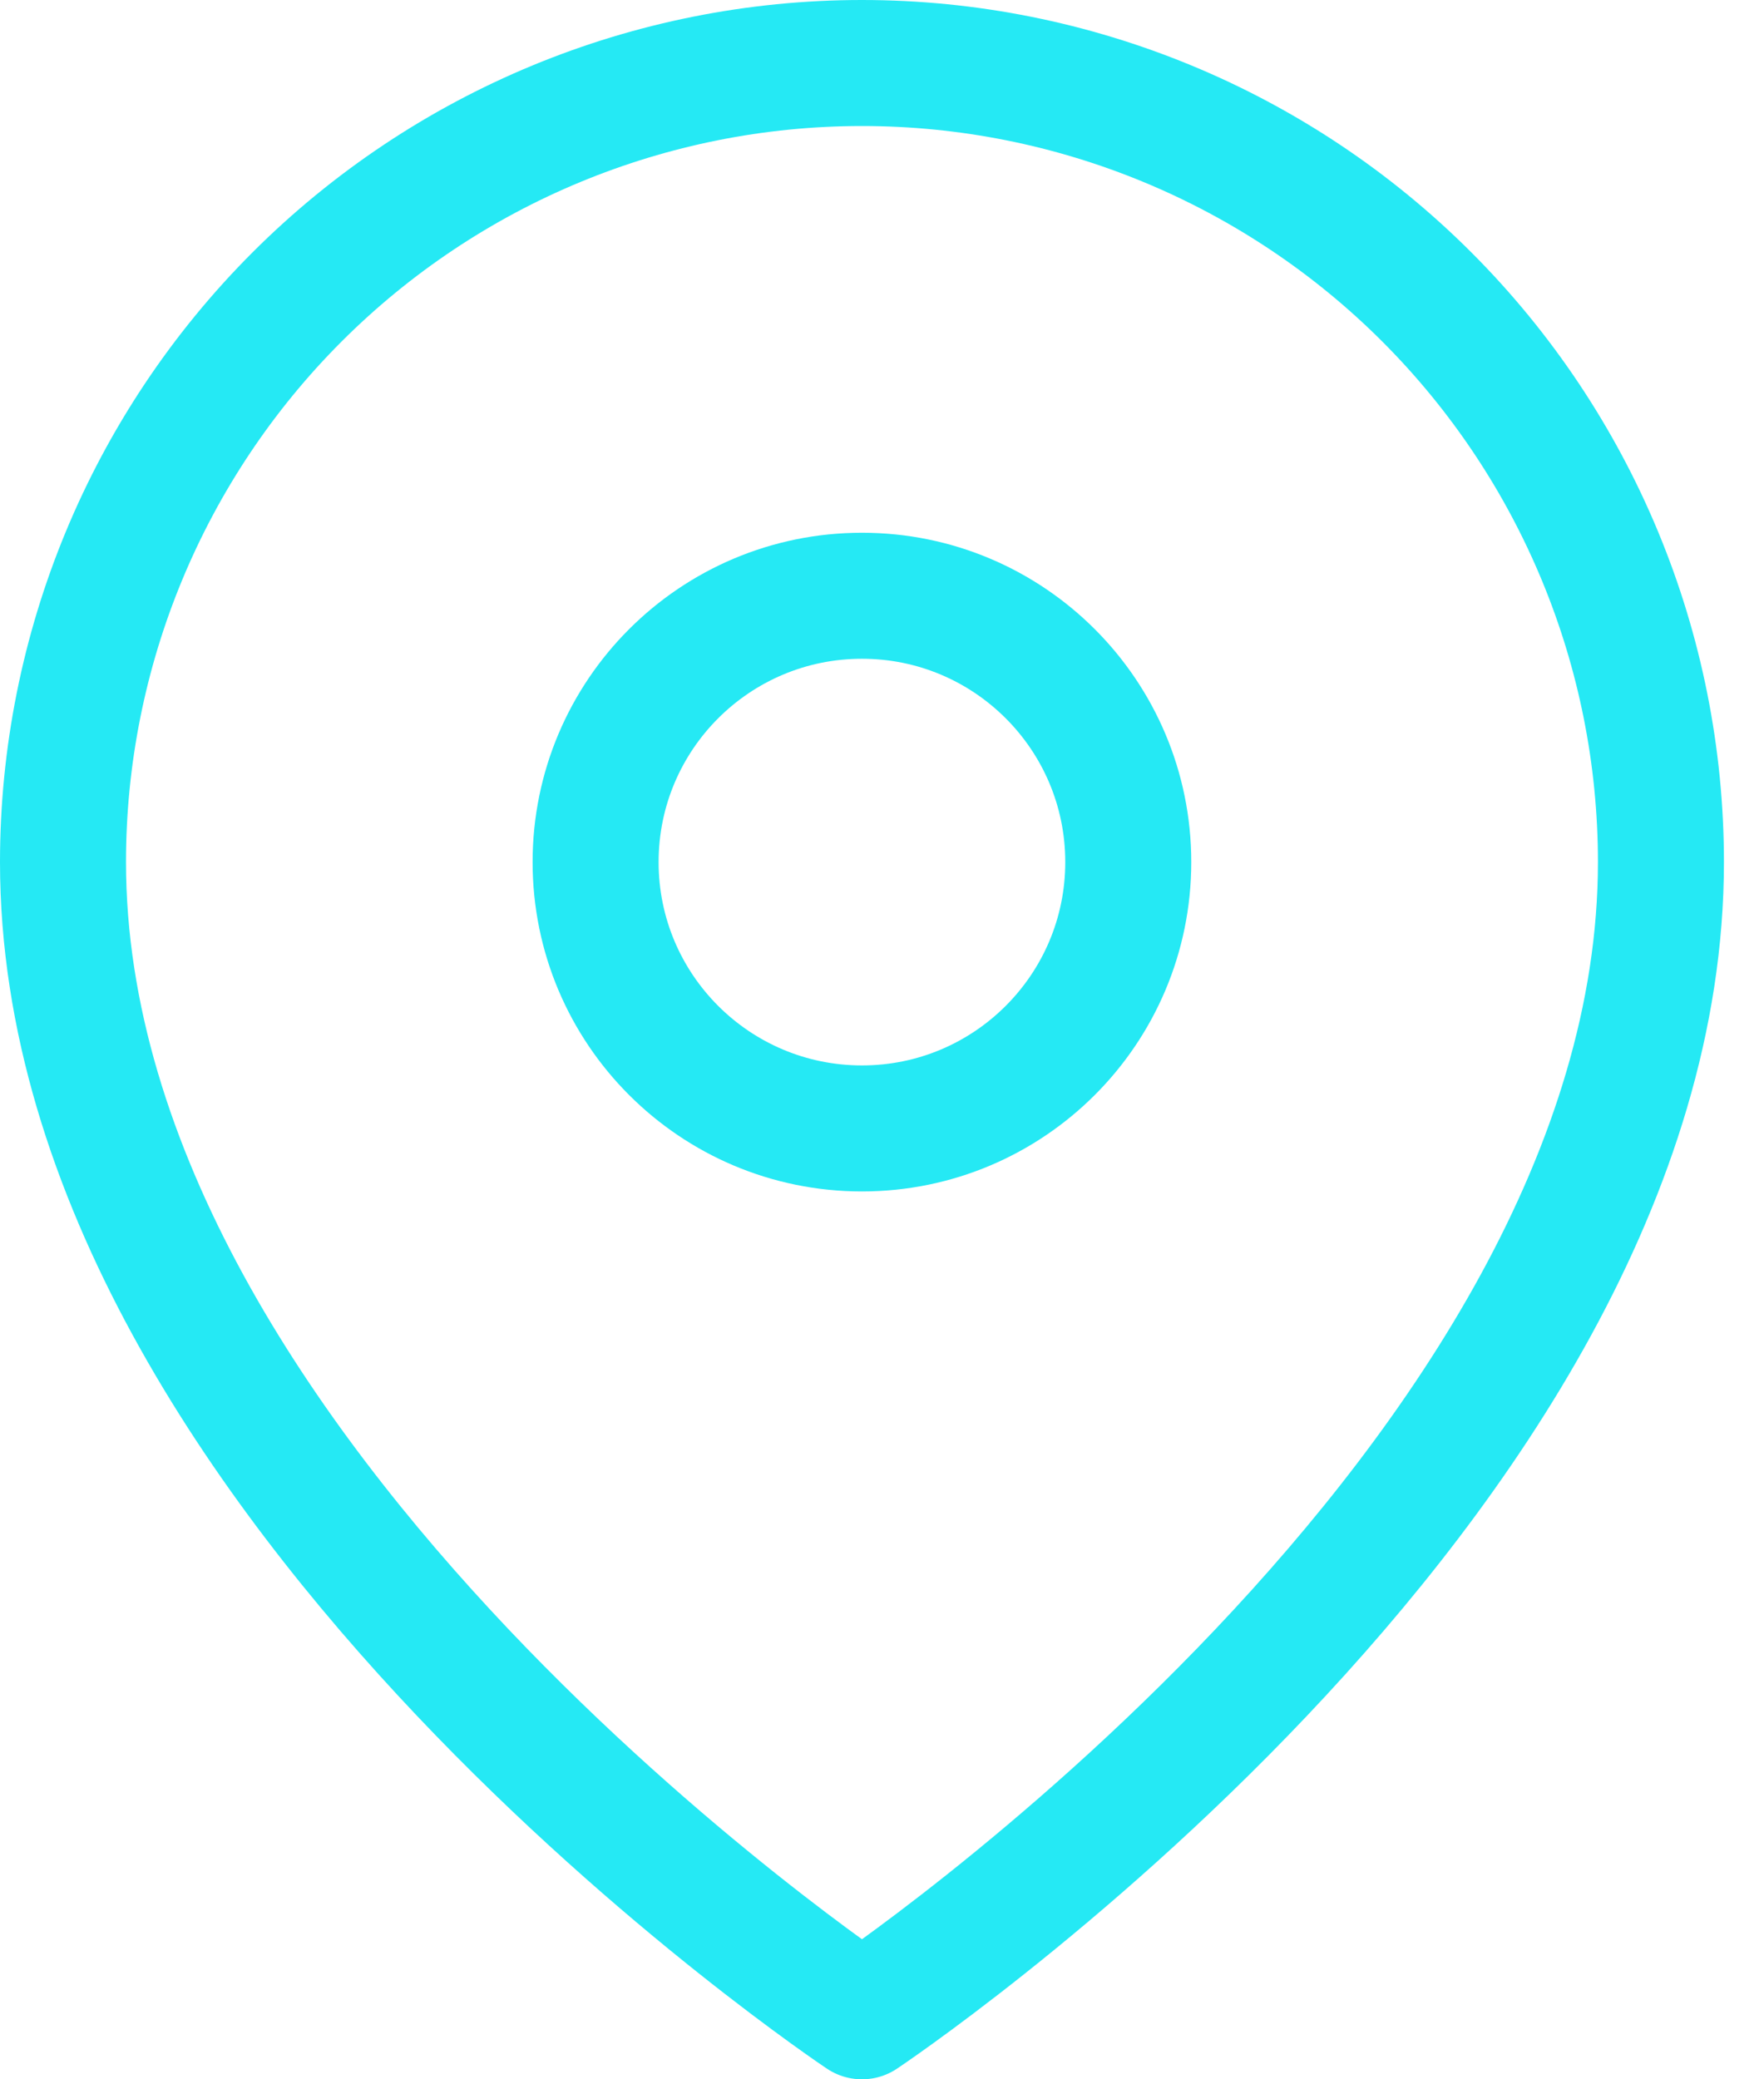 <svg width="28" height="33" viewBox="0 0 28 33" fill="none" xmlns="http://www.w3.org/2000/svg">
<path d="M26.364 13.682C26.364 23.546 13.682 32 13.682 32C13.682 32 1 23.546 1 13.682C1 10.318 2.336 7.093 4.714 4.714C7.093 2.336 10.318 1 13.682 1C17.045 1 20.271 2.336 22.649 4.714C25.027 7.093 26.364 10.318 26.364 13.682Z" stroke="#25E9F4" stroke-width="2" stroke-linecap="round" stroke-linejoin="round"/>
<path d="M13.682 17.909C16.016 17.909 17.909 16.017 17.909 13.682C17.909 11.347 16.016 9.455 13.682 9.455C11.347 9.455 9.454 11.347 9.454 13.682C9.454 16.017 11.347 17.909 13.682 17.909Z" stroke="#25E9F4" stroke-width="2" stroke-linecap="round" stroke-linejoin="round"/>
</svg>
